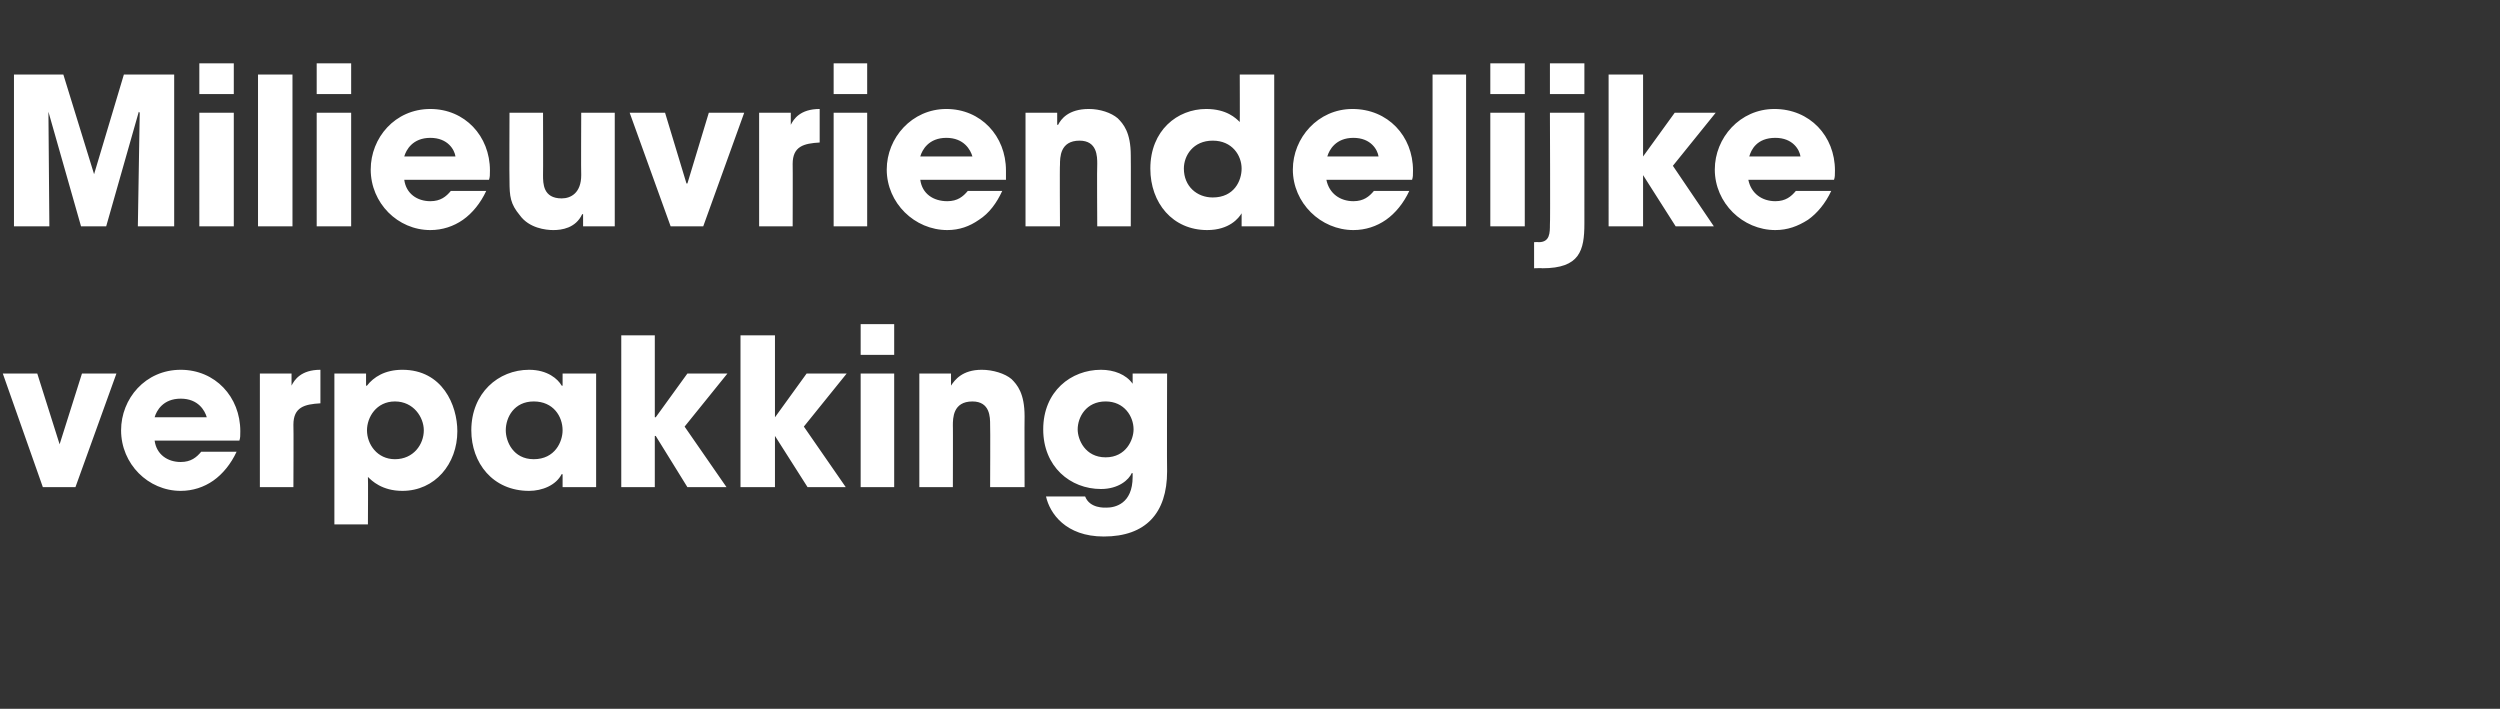 <?xml version="1.0" standalone="no"?><!DOCTYPE svg PUBLIC "-//W3C//DTD SVG 1.1//EN" "http://www.w3.org/Graphics/SVG/1.1/DTD/svg11.dtd"><svg xmlns="http://www.w3.org/2000/svg" version="1.1" width="268.4px" height="76.1px" viewBox="0 -8 268.4 76.1" style="top:-8px"><rect x="0" y="-8" width="268.4" height="76.1" fill="#333333" stroke="none"/><desc>Milieuvriendelijke verpakking</desc><defs/><g id="Polygon11439"><path d="m8.1 44.3H4.6L.3 32.1h3.7l2.4 7.6l2.4-7.6h3.7L8.1 44.3zm17.3-3.8c-.6 1.3-1.5 2.4-2.5 3.1c-1 .7-2.2 1.1-3.5 1.1c-3.5 0-6.4-2.9-6.4-6.5c0-3.4 2.6-6.5 6.4-6.5c3.7 0 6.4 2.9 6.4 6.6c0 .5 0 .7-.1 1h-9.1c.2 1.5 1.4 2.3 2.8 2.3c1.1 0 1.7-.5 2.2-1.1h3.8zm-3.2-3.7c-.2-.7-.9-2-2.8-2c-1.9 0-2.6 1.3-2.8 2h5.6zm5.7-4.7h3.4v1.3s.05-.03 0 0c.3-.6 1-1.7 3.1-1.7v3.6c-1.7.1-2.9.4-2.9 2.3c.03-.03 0 6.7 0 6.7h-3.6V32.1zm8 0h3.4v1.3s.08.03.1 0c.7-.9 1.9-1.7 3.8-1.7c4.3 0 5.9 3.8 5.9 6.6c0 3.5-2.4 6.4-5.9 6.4c-2.2 0-3.3-1.1-3.7-1.5c.03-.02 0 5.1 0 5.1h-3.6V32.1zm9.6 6.1c0-1.4-1.1-3.1-3.1-3.1c-2 0-3 1.7-3 3.1c0 1.5 1.1 3.1 3 3.1c2 0 3.1-1.6 3.1-3.1zM64 44.3h-3.6v-1.4s-.05.04-.1 0c-.6 1.2-2.1 1.8-3.5 1.8c-3.9 0-6.2-3-6.2-6.5c0-4 2.9-6.5 6.2-6.5c2 0 3.1 1 3.5 1.7c.05.03.1 0 .1 0v-1.3h3.6v12.2zm-6.7-3c2.3 0 3.1-1.9 3.1-3.1c0-1.5-1-3.1-3.1-3.1c-2.1 0-3 1.7-3 3.1c0 1.2.8 3.1 3 3.1zM66.7 28h3.6v8.8h.1l3.4-4.7h4.3l-4.6 5.7l4.5 6.5h-4.2l-3.4-5.5h-.1v5.5h-3.6V28zm12.8 0h3.7v8.8l3.4-4.7h4.3l-4.6 5.7l4.5 6.5h-4.1l-3.5-5.5v5.5h-3.7V28zm12.9-1.2h3.6v3.3h-3.6v-3.3zM96 44.3h-3.6V32.1h3.6v12.2zm2.7-12.2h3.4v1.3s.02-.01 0 0c.4-.6 1.2-1.7 3.3-1.7c1.2 0 2.5.4 3.2 1c.6.6 1.4 1.5 1.4 4c-.02-.03 0 7.6 0 7.6h-3.7s.03-6.66 0-6.7c0-.8 0-2.5-1.9-2.5c-2.1 0-2.1 1.8-2.1 2.6c.02-.04 0 6.6 0 6.6h-3.6V32.1zm26.6 10.5c0 4.5-2.3 7-6.8 7c-4.1 0-5.8-2.5-6.2-4.3h4.2c.5 1.3 2.1 1.2 2.3 1.2c.9 0 2.8-.4 2.8-3.3v-.4s-.05-.02-.1 0c-.3.7-1.4 1.7-3.3 1.7c-3.3 0-6.2-2.4-6.2-6.4c0-4.1 3-6.4 6.2-6.4c1.4 0 2.7.5 3.4 1.5c-.03.04 0 0 0 0v-1.1h3.7s-.03 10.53 0 10.5zm-6.6-1.5c2.2 0 3-1.9 3-3c0-1.4-1-3-3-3c-2.1 0-3 1.7-3 3c0 1.1.8 3 3 3z" stroke="none" fill="#fff"/></g><g id="Polygon11438"><path d="m1.5 0h5.3l3.3 10.7L13.3 0h5.4v16.3h-3.9L15 4.1l-.1-.1l-3.5 12.3H8.7L5.2 4v.1l.1 12.2H1.5V0zm19.9-1.2h3.7v3.3h-3.7v-3.3zm3.7 17.5h-3.7V4.1h3.7v12.2zM27.7 0h3.7v16.3h-3.7V0zM34-1.2h3.7v3.3H34v-3.3zm3.7 17.5H34V4.1h3.7v12.2zm14.5-3.8c-.6 1.3-1.5 2.4-2.5 3.1c-1 .7-2.2 1.1-3.5 1.1c-3.5 0-6.4-2.9-6.4-6.5c0-3.4 2.6-6.5 6.4-6.5c3.7 0 6.4 2.9 6.4 6.6c0 .5 0 .7-.1 1h-9.1c.2 1.5 1.4 2.3 2.8 2.3c1.1 0 1.7-.5 2.2-1.1h3.8zm-3.3-3.7c-.1-.7-.8-2-2.7-2c-1.9 0-2.6 1.3-2.8 2h5.5zM66 16.3h-3.4V15s-.08-.02-.1 0c-.7 1.5-2.2 1.7-3.1 1.7c-.8 0-2.6-.2-3.6-1.6c-1-1.2-1.1-2-1.1-3.7c-.03-.03 0-7.3 0-7.3h3.6s.02 6.72 0 6.7c0 .9 0 2.5 2 2.5c1 0 2.1-.6 2.1-2.5c-.03-.02 0-6.7 0-6.7h3.6v12.2zm9.5 0H72L67.6 4.1h3.8l2.3 7.6h.1l2.3-7.6h3.8l-4.4 12.2zm6-12.2h3.4v1.3s.04-.03 0 0c.3-.6 1-1.7 3.1-1.7v3.6c-1.7.1-2.9.4-2.9 2.3c.02-.03 0 6.7 0 6.7h-3.6V4.1zm8-5.3h3.6v3.3h-3.6v-3.3zm3.6 17.5h-3.6V4.1h3.6v12.2zm14.5-3.8c-.6 1.3-1.4 2.4-2.5 3.1c-1 .7-2.1 1.1-3.4 1.1c-3.5 0-6.5-2.9-6.5-6.5c0-3.4 2.7-6.5 6.4-6.5c3.7 0 6.4 2.9 6.4 6.6v1h-9.2c.2 1.5 1.4 2.3 2.9 2.3c1.1 0 1.7-.5 2.2-1.1h3.7zm-3.2-3.7c-.2-.7-.9-2-2.8-2c-1.9 0-2.6 1.3-2.8 2h5.6zm5.7-4.7h3.4v1.3h.1c.3-.6 1.1-1.7 3.3-1.7c1.2 0 2.4.4 3.1 1c.6.6 1.4 1.5 1.4 4c.02-.03 0 7.6 0 7.6h-3.6s-.04-6.66 0-6.7c0-.8 0-2.5-1.9-2.5c-2.1 0-2.1 1.8-2.1 2.6c-.04-.04 0 6.6 0 6.6h-3.7V4.1zm26.7 12.2h-3.5v-1.4s-.05.04 0 0c-.3.5-1.3 1.8-3.7 1.8c-3.7 0-6.1-2.9-6.1-6.6c0-4.1 2.9-6.4 6-6.4c2.2 0 3.2 1 3.6 1.4c.02.03 0-5.1 0-5.1h3.7v16.3zm-6.6-3.1c2.3 0 3.1-1.8 3.1-3.1c0-1.4-1-3-3.1-3c-2.1 0-3.1 1.6-3.1 3c0 1.9 1.4 3.1 3.1 3.1zm21.1-.7c-.6 1.3-1.5 2.4-2.5 3.1c-1 .7-2.2 1.1-3.5 1.1c-3.5 0-6.5-2.9-6.5-6.5c0-3.4 2.7-6.5 6.4-6.5c3.8 0 6.5 2.9 6.5 6.6c0 .5 0 .7-.1 1h-9.2c.3 1.5 1.5 2.3 2.9 2.3c1.1 0 1.7-.5 2.2-1.1h3.8zM148 8.8c-.1-.7-.8-2-2.7-2c-1.9 0-2.6 1.3-2.8 2h5.5zm5.8-8.8h3.6v16.3h-3.6V0zm6.2-1.2h3.7v3.3H160v-3.3zm3.7 17.5H160V4.1h3.7v12.2zm2.7-17.5h3.7v3.3h-3.7v-3.3zm3.7 17.2c0 2.9-.5 4.8-4.5 4.8c-.03-.03-.9 0-.9 0V18s.45-.03.5 0c1.2 0 1.2-1 1.2-1.9c.05.03 0-12 0-12h3.7V16zm2.6-16h3.7v8.8l3.4-4.7h4.4l-4.6 5.7l4.4 6.5h-4.1l-3.5-5.5v5.5h-3.7V0zm23.9 12.5c-.6 1.3-1.5 2.4-2.5 3.1c-1.1.7-2.2 1.1-3.5 1.1c-3.5 0-6.5-2.9-6.5-6.5c0-3.4 2.7-6.5 6.4-6.5c3.8 0 6.5 2.9 6.5 6.6c0 .5 0 .7-.1 1h-9.2c.3 1.5 1.5 2.3 2.9 2.3c1.1 0 1.7-.5 2.2-1.1h3.8zm-3.3-3.7c-.1-.7-.8-2-2.7-2c-2 0-2.6 1.3-2.8 2h5.5z" stroke="none" fill="#fff"/></g></svg>